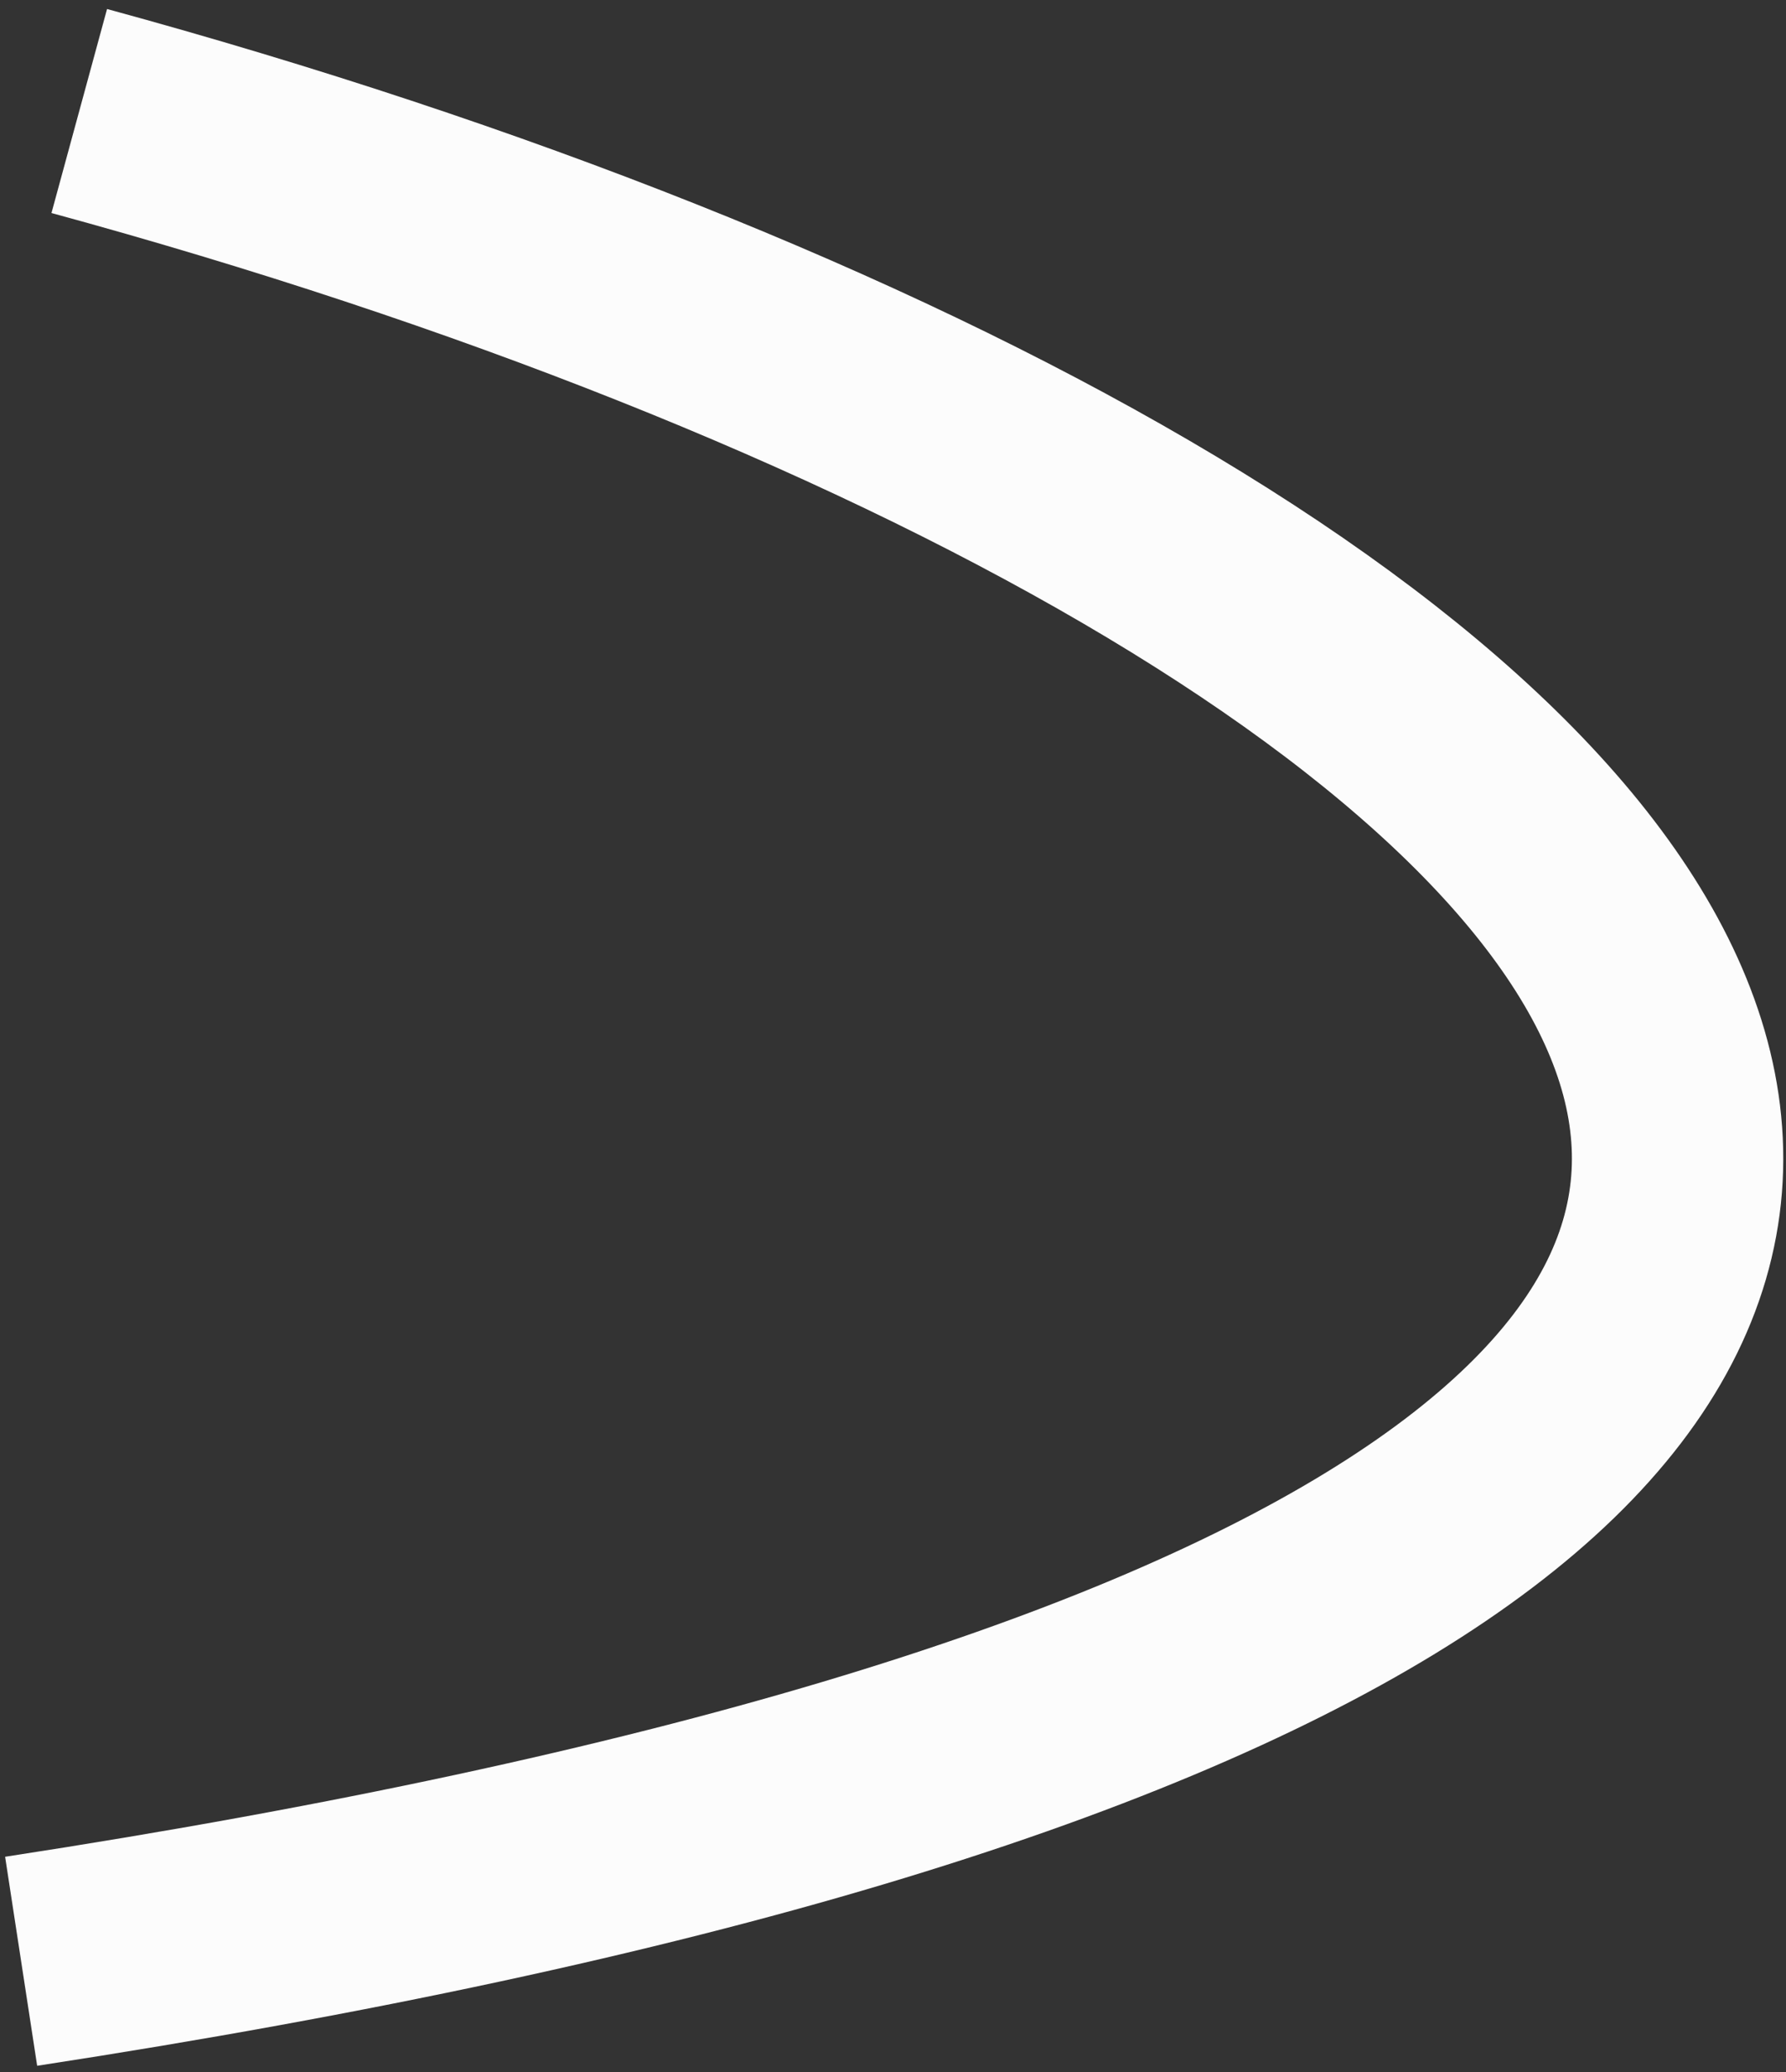 <?xml version="1.0" encoding="UTF-8"?> <svg xmlns="http://www.w3.org/2000/svg" width="169" height="196" viewBox="0 0 169 196" fill="none"><rect x="0" y="0" width="169" height="196" fill="#333333" stroke="none"/><path d="M7.5 10.5C162.833 52.833 253 147 2 185.5" stroke="#FCFCFC" stroke-width="20"></path></svg> 